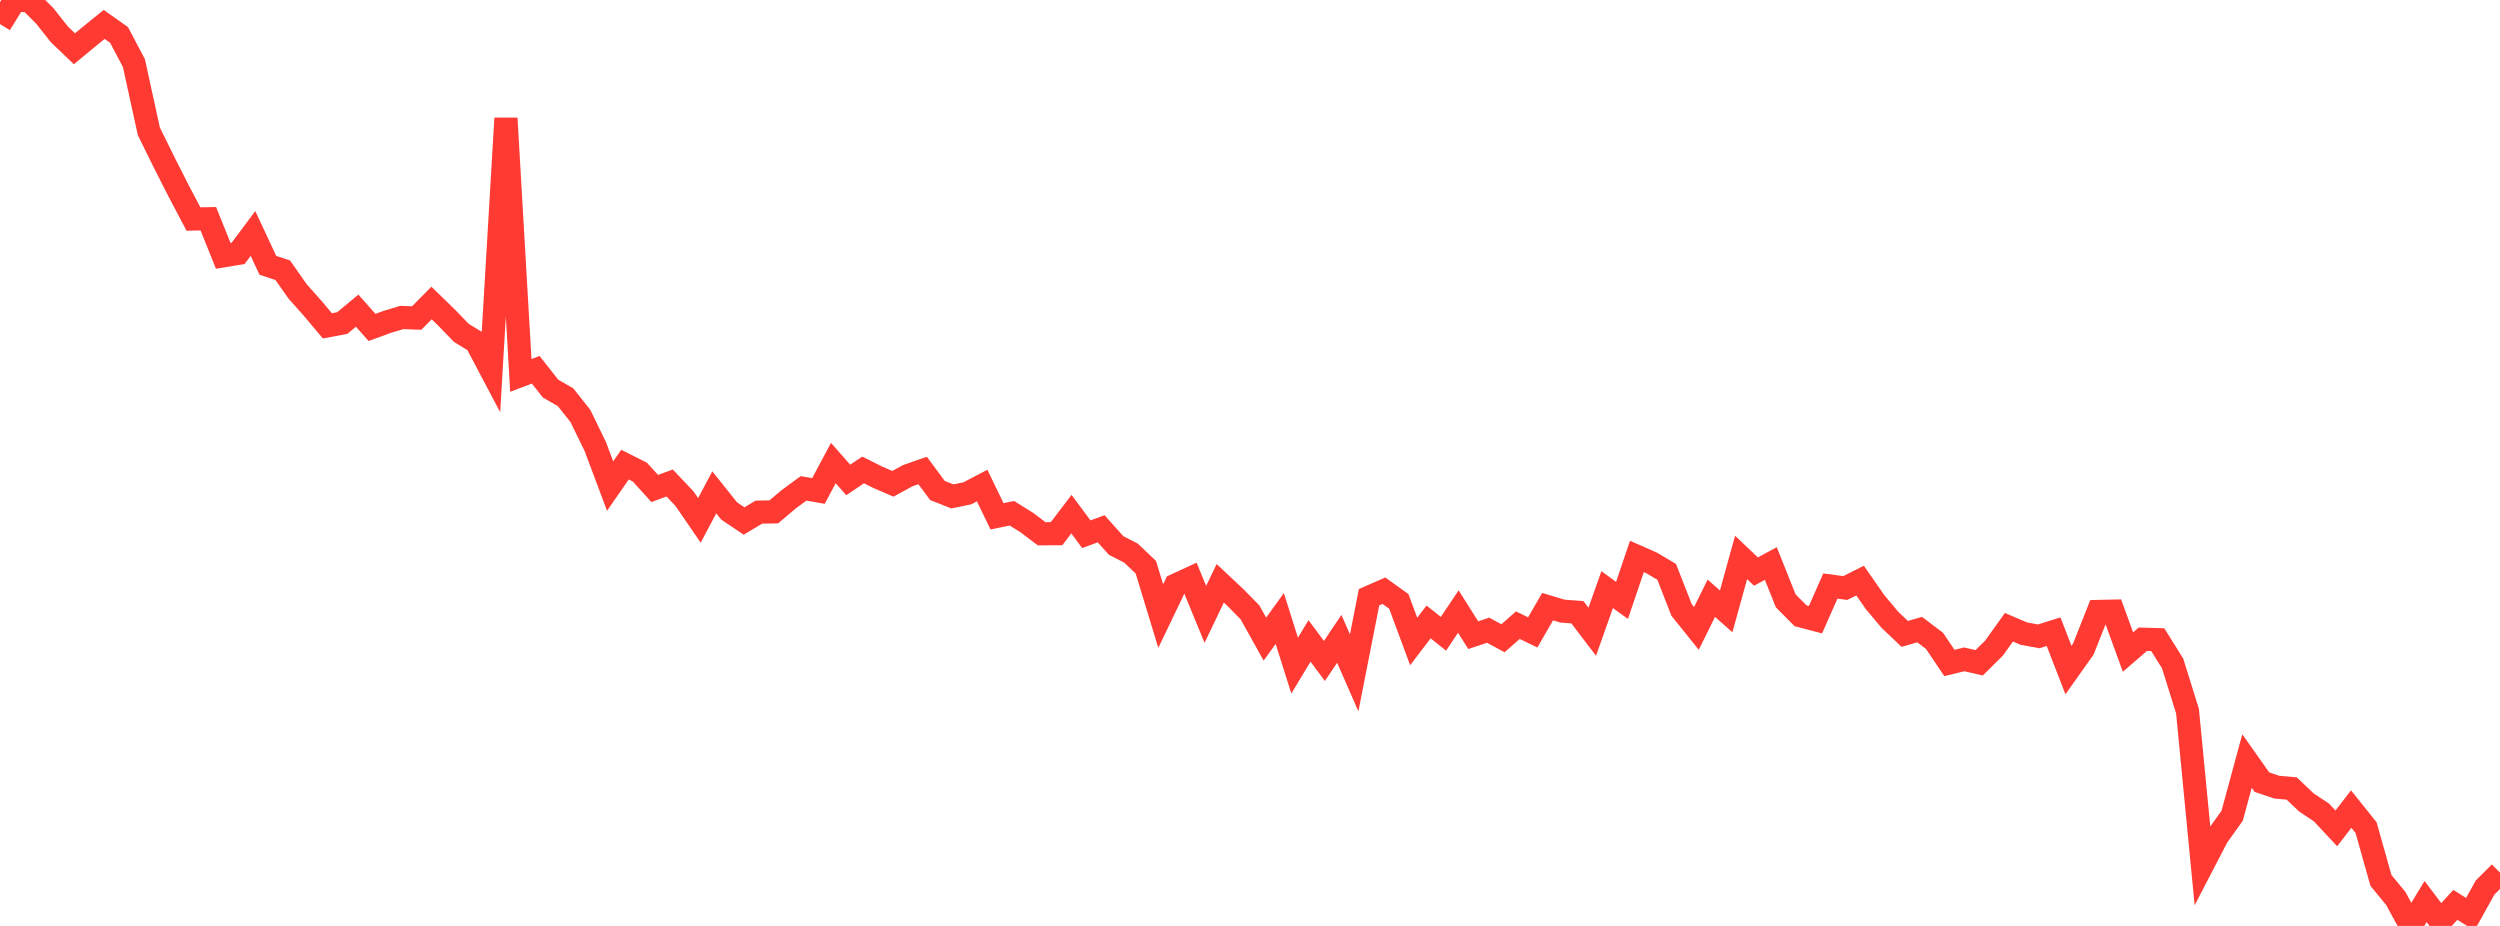 <?xml version="1.0" standalone="no"?>
<!DOCTYPE svg PUBLIC "-//W3C//DTD SVG 1.1//EN" "http://www.w3.org/Graphics/SVG/1.1/DTD/svg11.dtd">

<svg width="135" height="50" viewBox="0 0 135 50" preserveAspectRatio="none" 
  xmlns="http://www.w3.org/2000/svg"
  xmlns:xlink="http://www.w3.org/1999/xlink">


<polyline points="0.0, 1.303 0.804, 0.0 1.607, 0.051 2.411, 0.85 3.214, 1.864 4.018, 2.634 4.821, 1.97 5.625, 1.319 6.429, 1.887 7.232, 3.409 8.036, 7.086 8.839, 8.718 9.643, 10.303 10.446, 11.828 11.25, 11.812 12.054, 13.815 12.857, 13.683 13.661, 12.608 14.464, 14.326 15.268, 14.593 16.071, 15.736 16.875, 16.64 17.679, 17.596 18.482, 17.445 19.286, 16.776 20.089, 17.681 20.893, 17.387 21.696, 17.144 22.5, 17.174 23.304, 16.362 24.107, 17.143 24.911, 17.974 25.714, 18.467 26.518, 19.99 27.321, 6.386 28.125, 20.271 28.929, 19.968 29.732, 20.986 30.536, 21.448 31.339, 22.457 32.143, 24.108 32.946, 26.247 33.75, 25.09 34.554, 25.495 35.357, 26.379 36.161, 26.081 36.964, 26.929 37.768, 28.1 38.571, 26.586 39.375, 27.593 40.179, 28.134 40.982, 27.655 41.786, 27.641 42.589, 26.961 43.393, 26.372 44.196, 26.512 45.0, 25.005 45.804, 25.917 46.607, 25.377 47.411, 25.778 48.214, 26.125 49.018, 25.687 49.821, 25.406 50.625, 26.488 51.429, 26.806 52.232, 26.641 53.036, 26.22 53.839, 27.882 54.643, 27.716 55.446, 28.217 56.25, 28.824 57.054, 28.819 57.857, 27.763 58.661, 28.848 59.464, 28.554 60.268, 29.455 61.071, 29.867 61.875, 30.629 62.679, 33.269 63.482, 31.596 64.286, 31.224 65.089, 33.176 65.893, 31.497 66.696, 32.25 67.5, 33.069 68.304, 34.512 69.107, 33.4 69.911, 35.943 70.714, 34.61 71.518, 35.691 72.321, 34.496 73.125, 36.333 73.929, 32.25 74.732, 31.899 75.536, 32.474 76.339, 34.641 77.143, 33.585 77.946, 34.224 78.75, 33.024 79.554, 34.299 80.357, 34.031 81.161, 34.466 81.964, 33.76 82.768, 34.149 83.571, 32.759 84.375, 33.001 85.179, 33.06 85.982, 34.114 86.786, 31.84 87.589, 32.42 88.393, 30.048 89.196, 30.403 90.0, 30.879 90.804, 32.935 91.607, 33.935 92.411, 32.306 93.214, 33.013 94.018, 30.1 94.821, 30.864 95.625, 30.431 96.429, 32.444 97.232, 33.253 98.036, 33.464 98.839, 31.647 99.643, 31.754 100.446, 31.351 101.25, 32.51 102.054, 33.469 102.857, 34.231 103.661, 33.998 104.464, 34.605 105.268, 35.8 106.071, 35.605 106.875, 35.791 107.679, 34.996 108.482, 33.872 109.286, 34.215 110.089, 34.363 110.893, 34.11 111.696, 36.183 112.5, 35.05 113.304, 33.018 114.107, 33.001 114.911, 35.211 115.714, 34.518 116.518, 34.541 117.321, 35.825 118.125, 38.399 118.929, 46.722 119.732, 45.176 120.536, 44.052 121.339, 41.096 122.143, 42.235 122.946, 42.507 123.75, 42.578 124.554, 43.34 125.357, 43.872 126.161, 44.733 126.964, 43.69 127.768, 44.692 128.571, 47.543 129.375, 48.521 130.179, 50.0 130.982, 48.683 131.786, 49.744 132.589, 48.862 133.393, 49.368 134.196, 47.926 135.0, 47.123" fill="none" stroke="#ff3a33" stroke-width="1.25"/>

</svg>